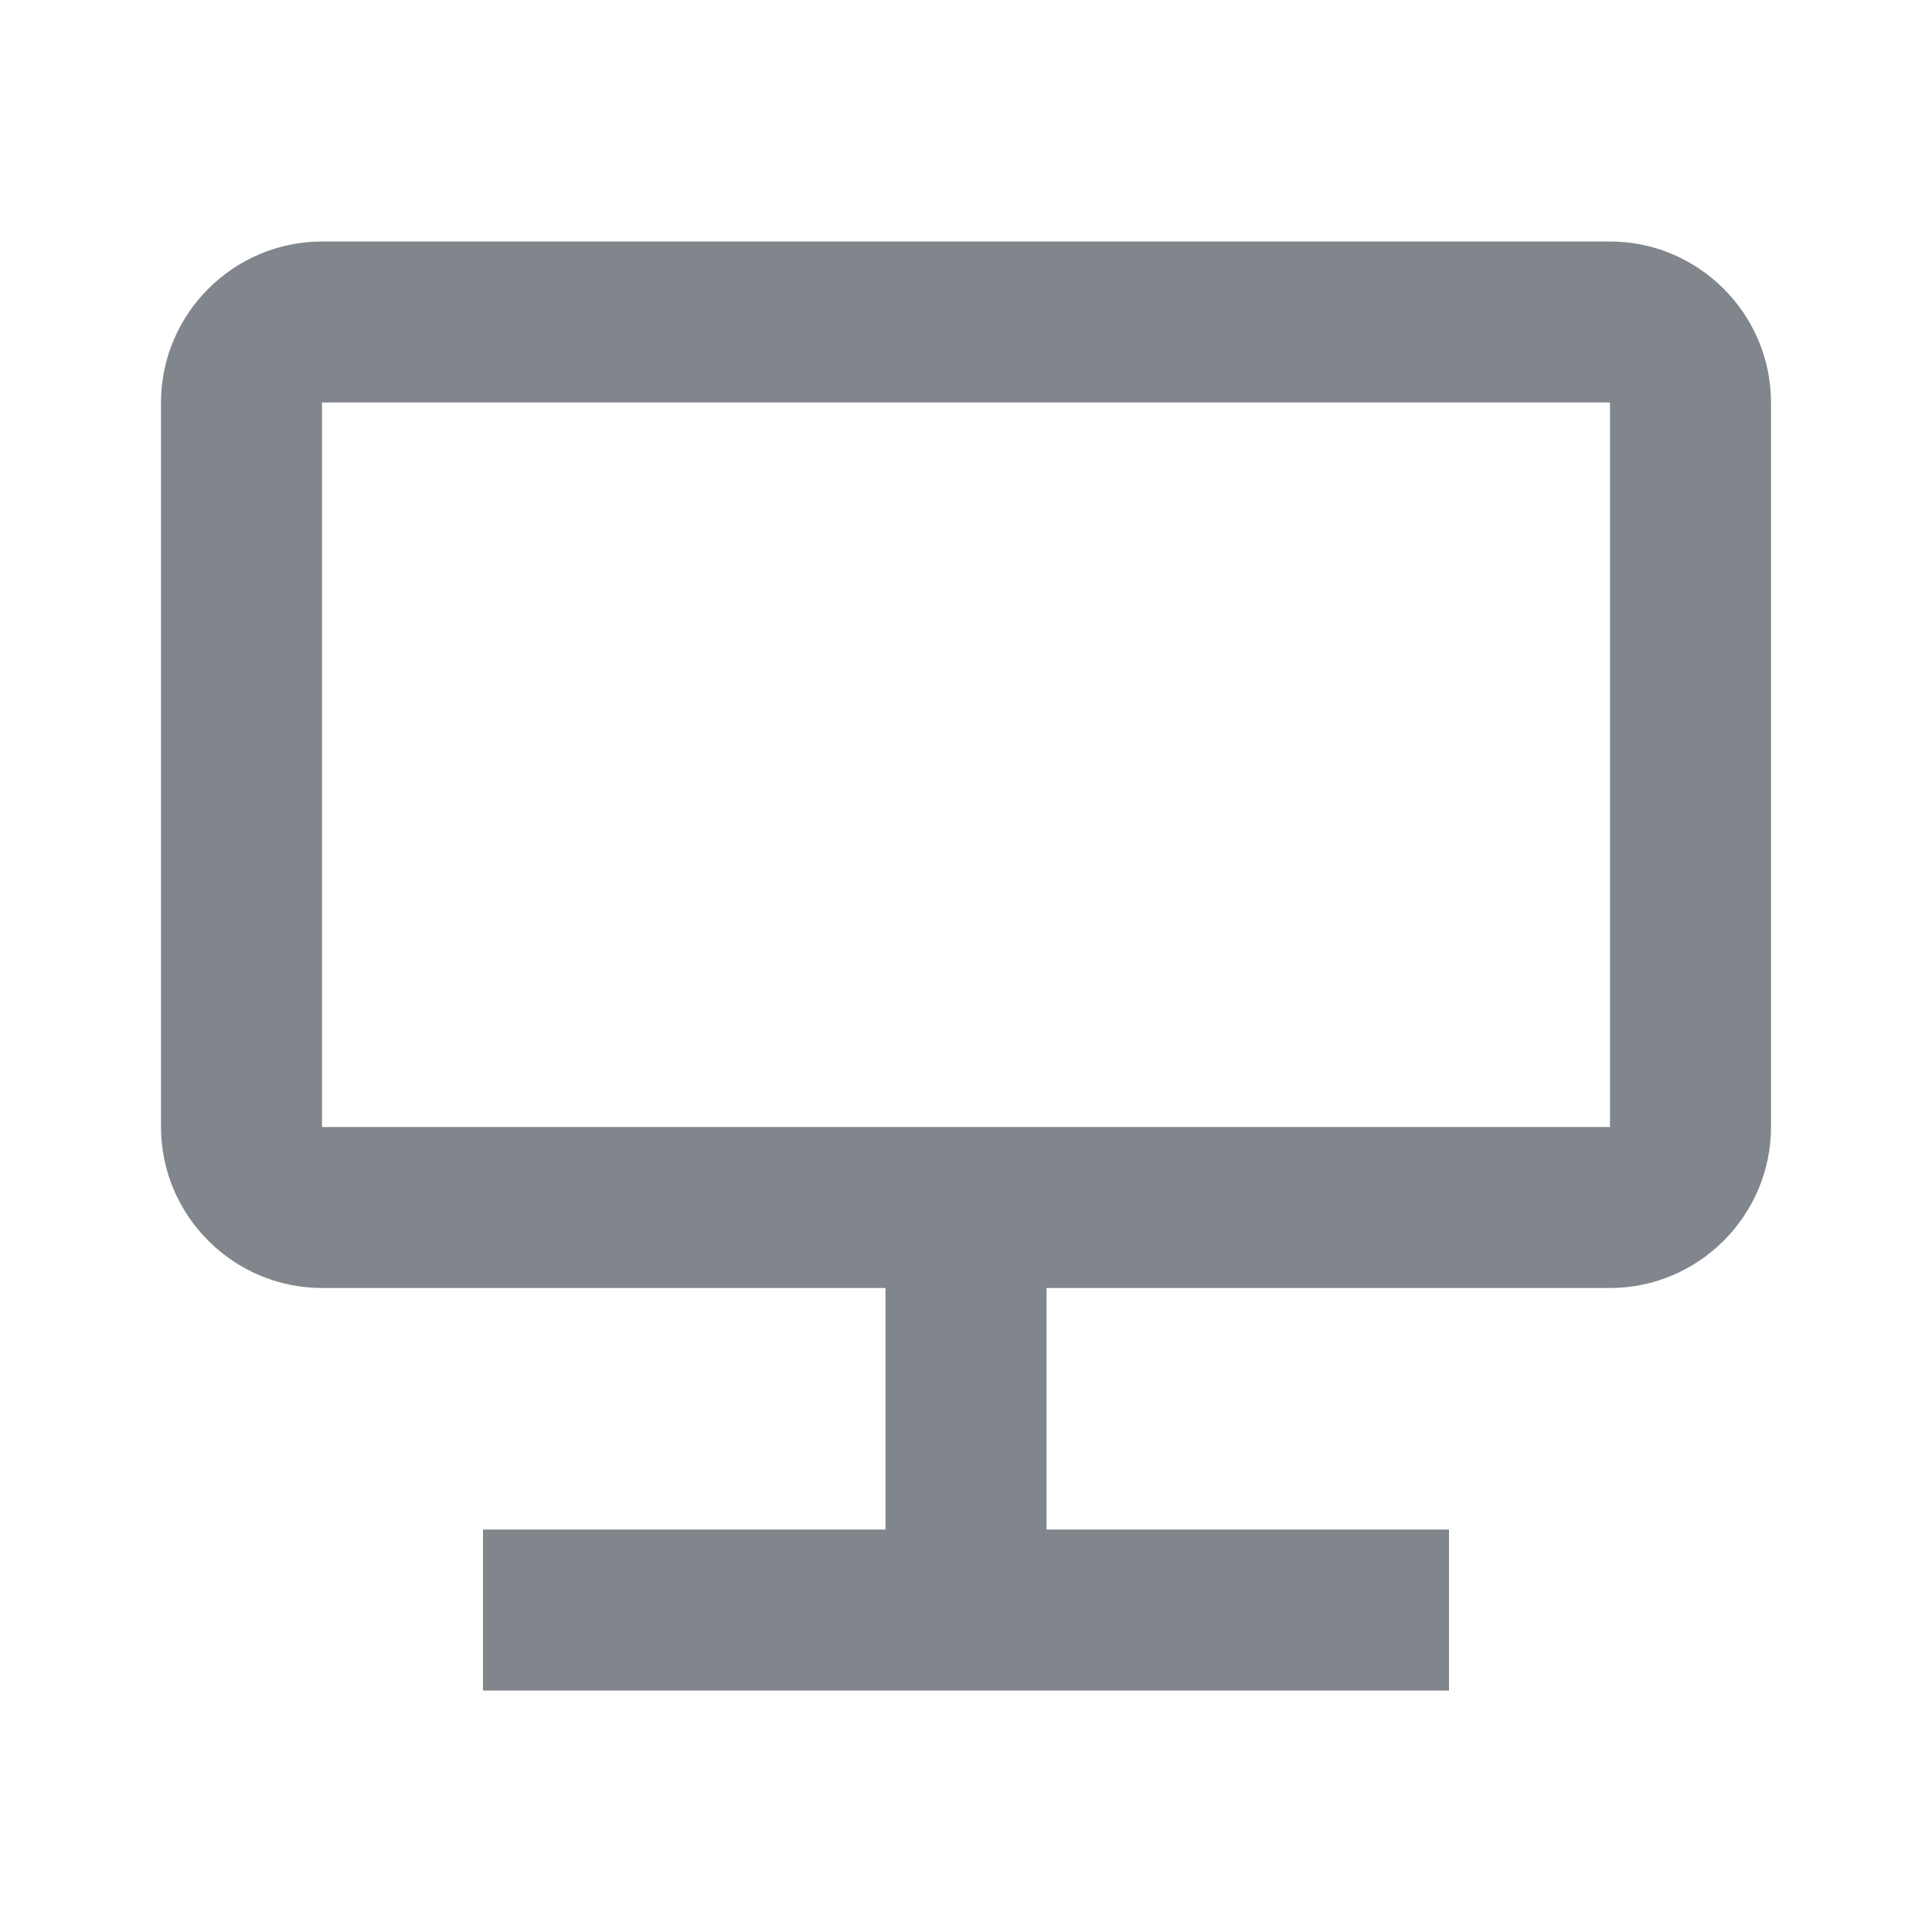 <?xml version="1.0" encoding="UTF-8"?>
<svg width="24px" height="24px" viewBox="0 0 24 24" version="1.1" xmlns="http://www.w3.org/2000/svg" xmlns:xlink="http://www.w3.org/1999/xlink" jetway-hooks="{}">
    <title>jamboard_kiosk_grey600_24dp</title>
    <g jetway-hook-id="FE108A67-C6EB-41ED-8E56-A28721ABFAFF" id="Page-1" stroke="none" stroke-width="1" fill="none" fill-rule="evenodd">
        <g jetway-hook-id="DBFA2522-8F34-4450-83E1-E66372E36A00" id="jamboard_kiosk_grey600_24dp">
            <polygon jetway-hook-id="79B0A0EC-DD6A-44E3-9D7B-42623C82EB22" id="Path" points="0 0 24 0 24 24 0 24"></polygon>
            <path d="M20,3 L4,3 C2.9,3 2,3.9 2,5 L2,14 C2,15.1 2.9,16 4,16 L11,16 L11,19 L6,19 L6,21 L18,21 L18,19 L13,19 L13,16 L20,16 C21.1,16 22,15.1 22,14 L22,5 C22,3.9 21.1,3 20,3 Z M20,14 L4,14 L4,5 L20,5 L20,14 Z" jetway-hook-id="ABEC6825-B194-4116-958C-33BB2F2B3F30" id="Shape" fill="#80868B" fill-rule="nonzero"></path>
        </g>
    </g>
</svg>
